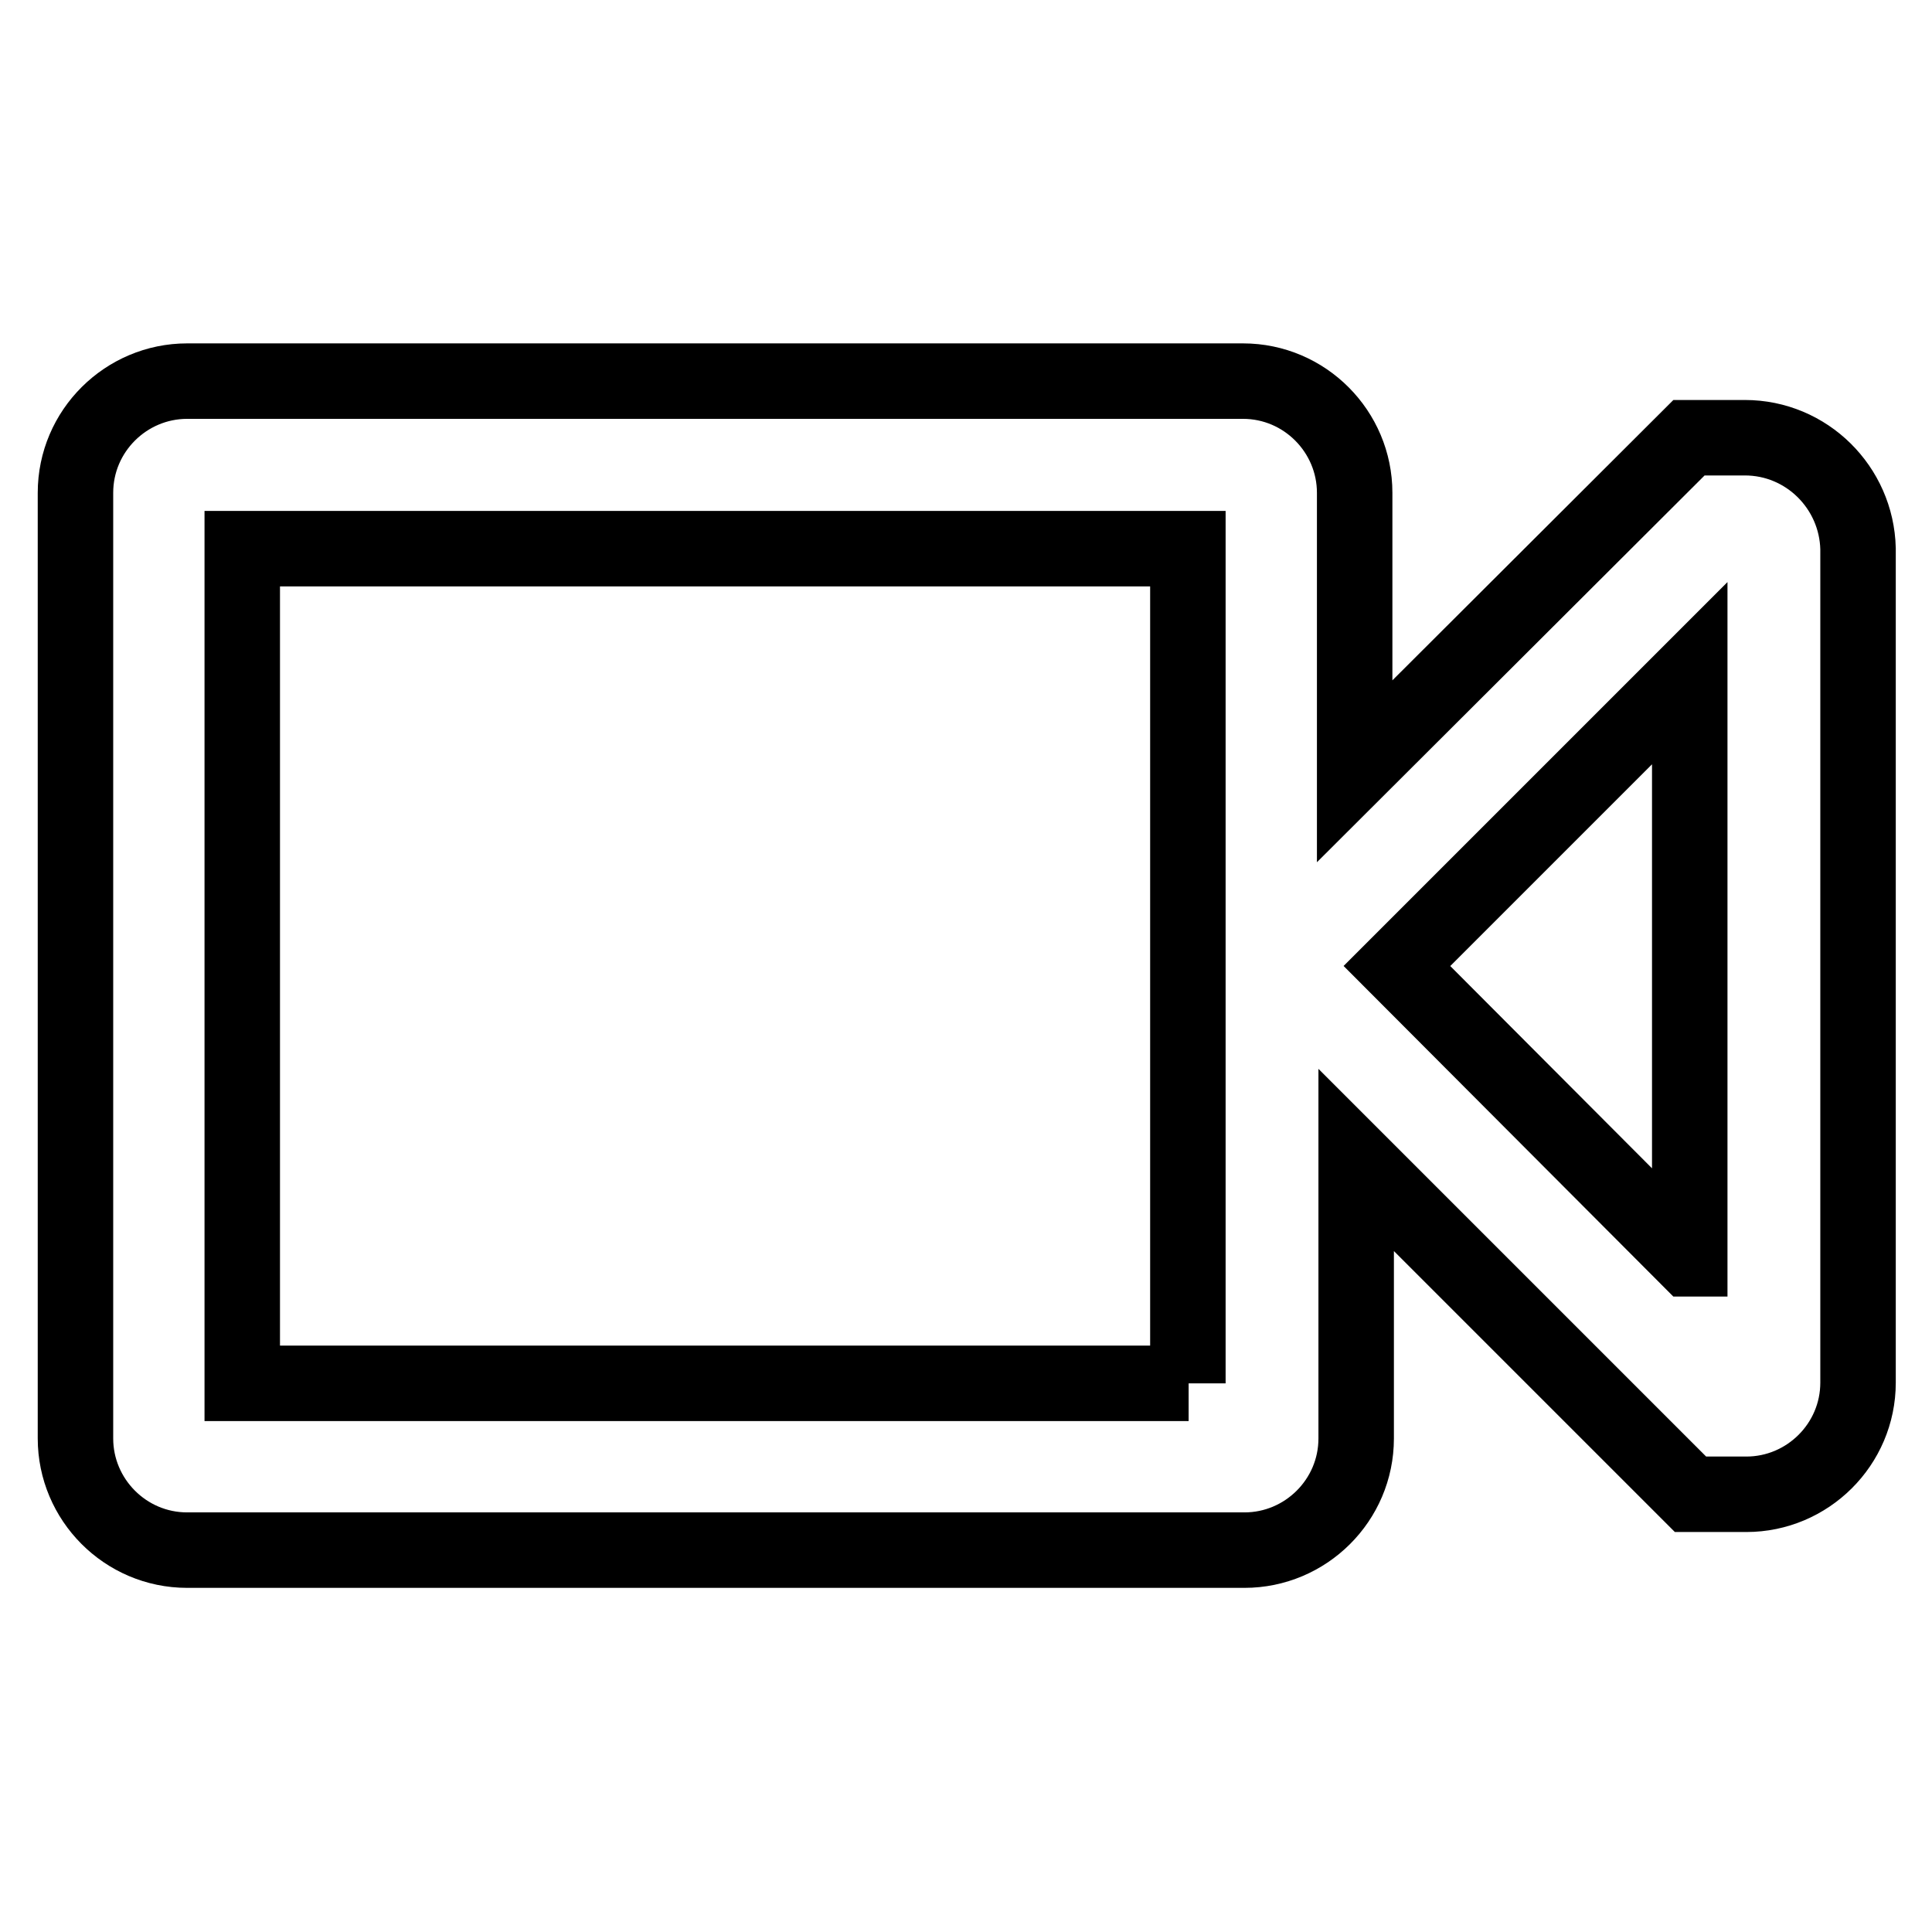 <?xml version="1.0" encoding="utf-8"?>
<!-- Svg Vector Icons : http://www.onlinewebfonts.com/icon -->
<!DOCTYPE svg PUBLIC "-//W3C//DTD SVG 1.1//EN" "http://www.w3.org/Graphics/SVG/1.1/DTD/svg11.dtd">
<svg version="1.1" xmlns="http://www.w3.org/2000/svg" xmlns:xlink="http://www.w3.org/1999/xlink" x="0px" y="0px" viewBox="0 0 256 256" enable-background="new 0 0 256 256" xml:space="preserve">
<g><g><g><g id="Video"><g><path stroke-width="10" fill-opacity="0" stroke="#000000"  d="M231.2,58h-7.4l-44.3,44.2V65.3c0-8.1-6.6-14.8-14.8-14.8H24.8c-8.1,0-14.8,6.6-14.8,14.8v125.3c0,8.1,6.6,14.8,14.8,14.8h140.1c8.1,0,14.8-6.6,14.8-14.8v-36.9l44.3,44.3h7.4c8.1,0,14.8-6.6,14.8-14.8V72.7C246,64.6,239.4,58,231.2,58z M157.5,183.3H32.1V72.7h125.3V183.3z M223.8,166.8L185.1,128l38.8-38.8V166.8z"/></g></g></g><g></g><g></g><g></g><g></g><g></g><g></g><g></g><g></g><g></g><g></g><g></g><g></g><g></g><g></g><g></g></g></g>
</svg>